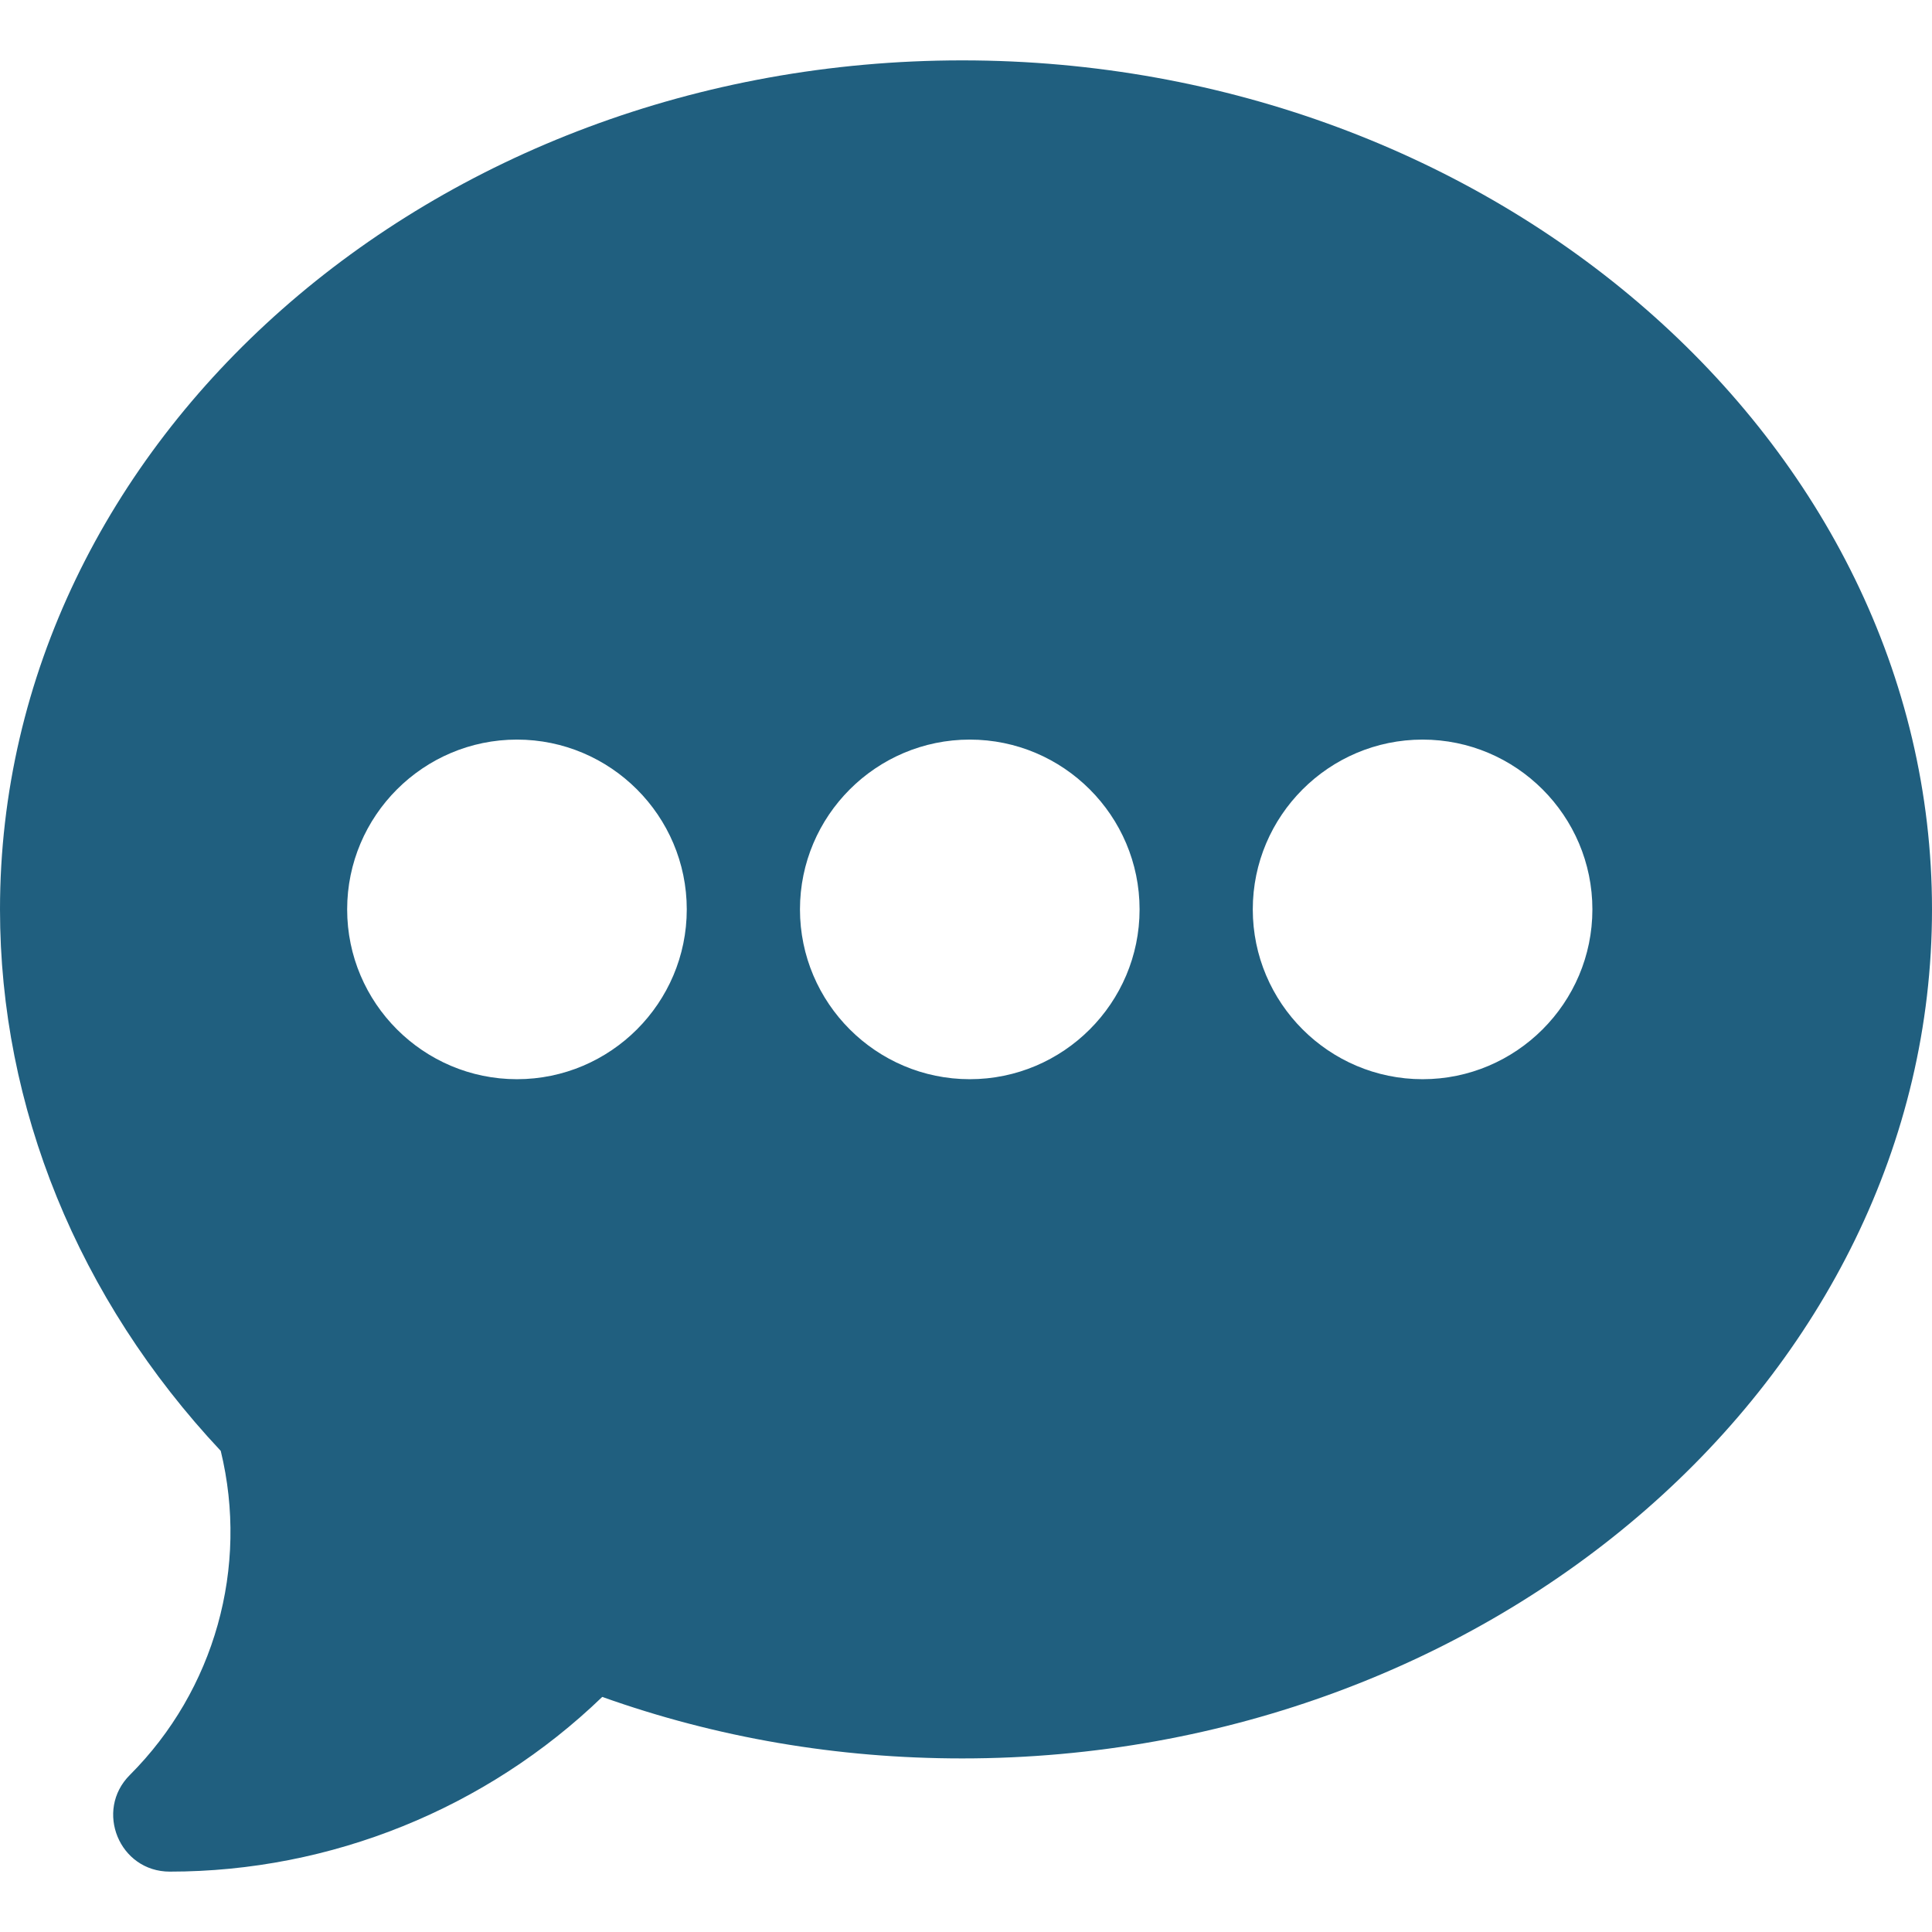 <?xml version="1.0" encoding="utf-8"?>
<!-- Generator: Adobe Illustrator 25.2.3, SVG Export Plug-In . SVG Version: 6.00 Build 0)  -->
<svg version="1.1" id="Layer_1" xmlns:svgjs="http://svgjs.com/svgjs"
	 xmlns="http://www.w3.org/2000/svg" xmlns:xlink="http://www.w3.org/1999/xlink" x="0px" y="0px" viewBox="0 0 512 512"
	 style="enable-background:new 0 0 512 512;" xml:space="preserve">
<style type="text/css">
	.st0{fill:#205F7F;}
</style>
<g>
	<g>
		<g>
			<path class="st0" d="M255,16C114.4,16,0,116.9,0,241c0,52.4,20.7,103.2,58.5,143.5c7.5,30.8-1.6,63.4-24.1,85.9
				C25,479.8,31.6,496,45,496c42.7,0,83.9-16.7,114.6-46.3c30.3,10.8,62.3,16.3,95.4,16.3c140.6,0,257-100.9,257-225
				S395.6,16,255,16z M137,286c-24.8,0-45-20.2-45-45s20.2-45,45-45s45,20.2,45,45S161.8,286,137,286z M257,286
				c-24.8,0-45-20.2-45-45s20.2-45,45-45s45,20.2,45,45S281.8,286,257,286z M377,286c-24.8,0-45-20.2-45-45s20.2-45,45-45
				s45,20.2,45,45S401.8,286,377,286z"/>
		</g>
	</g>
</g>
</svg>
